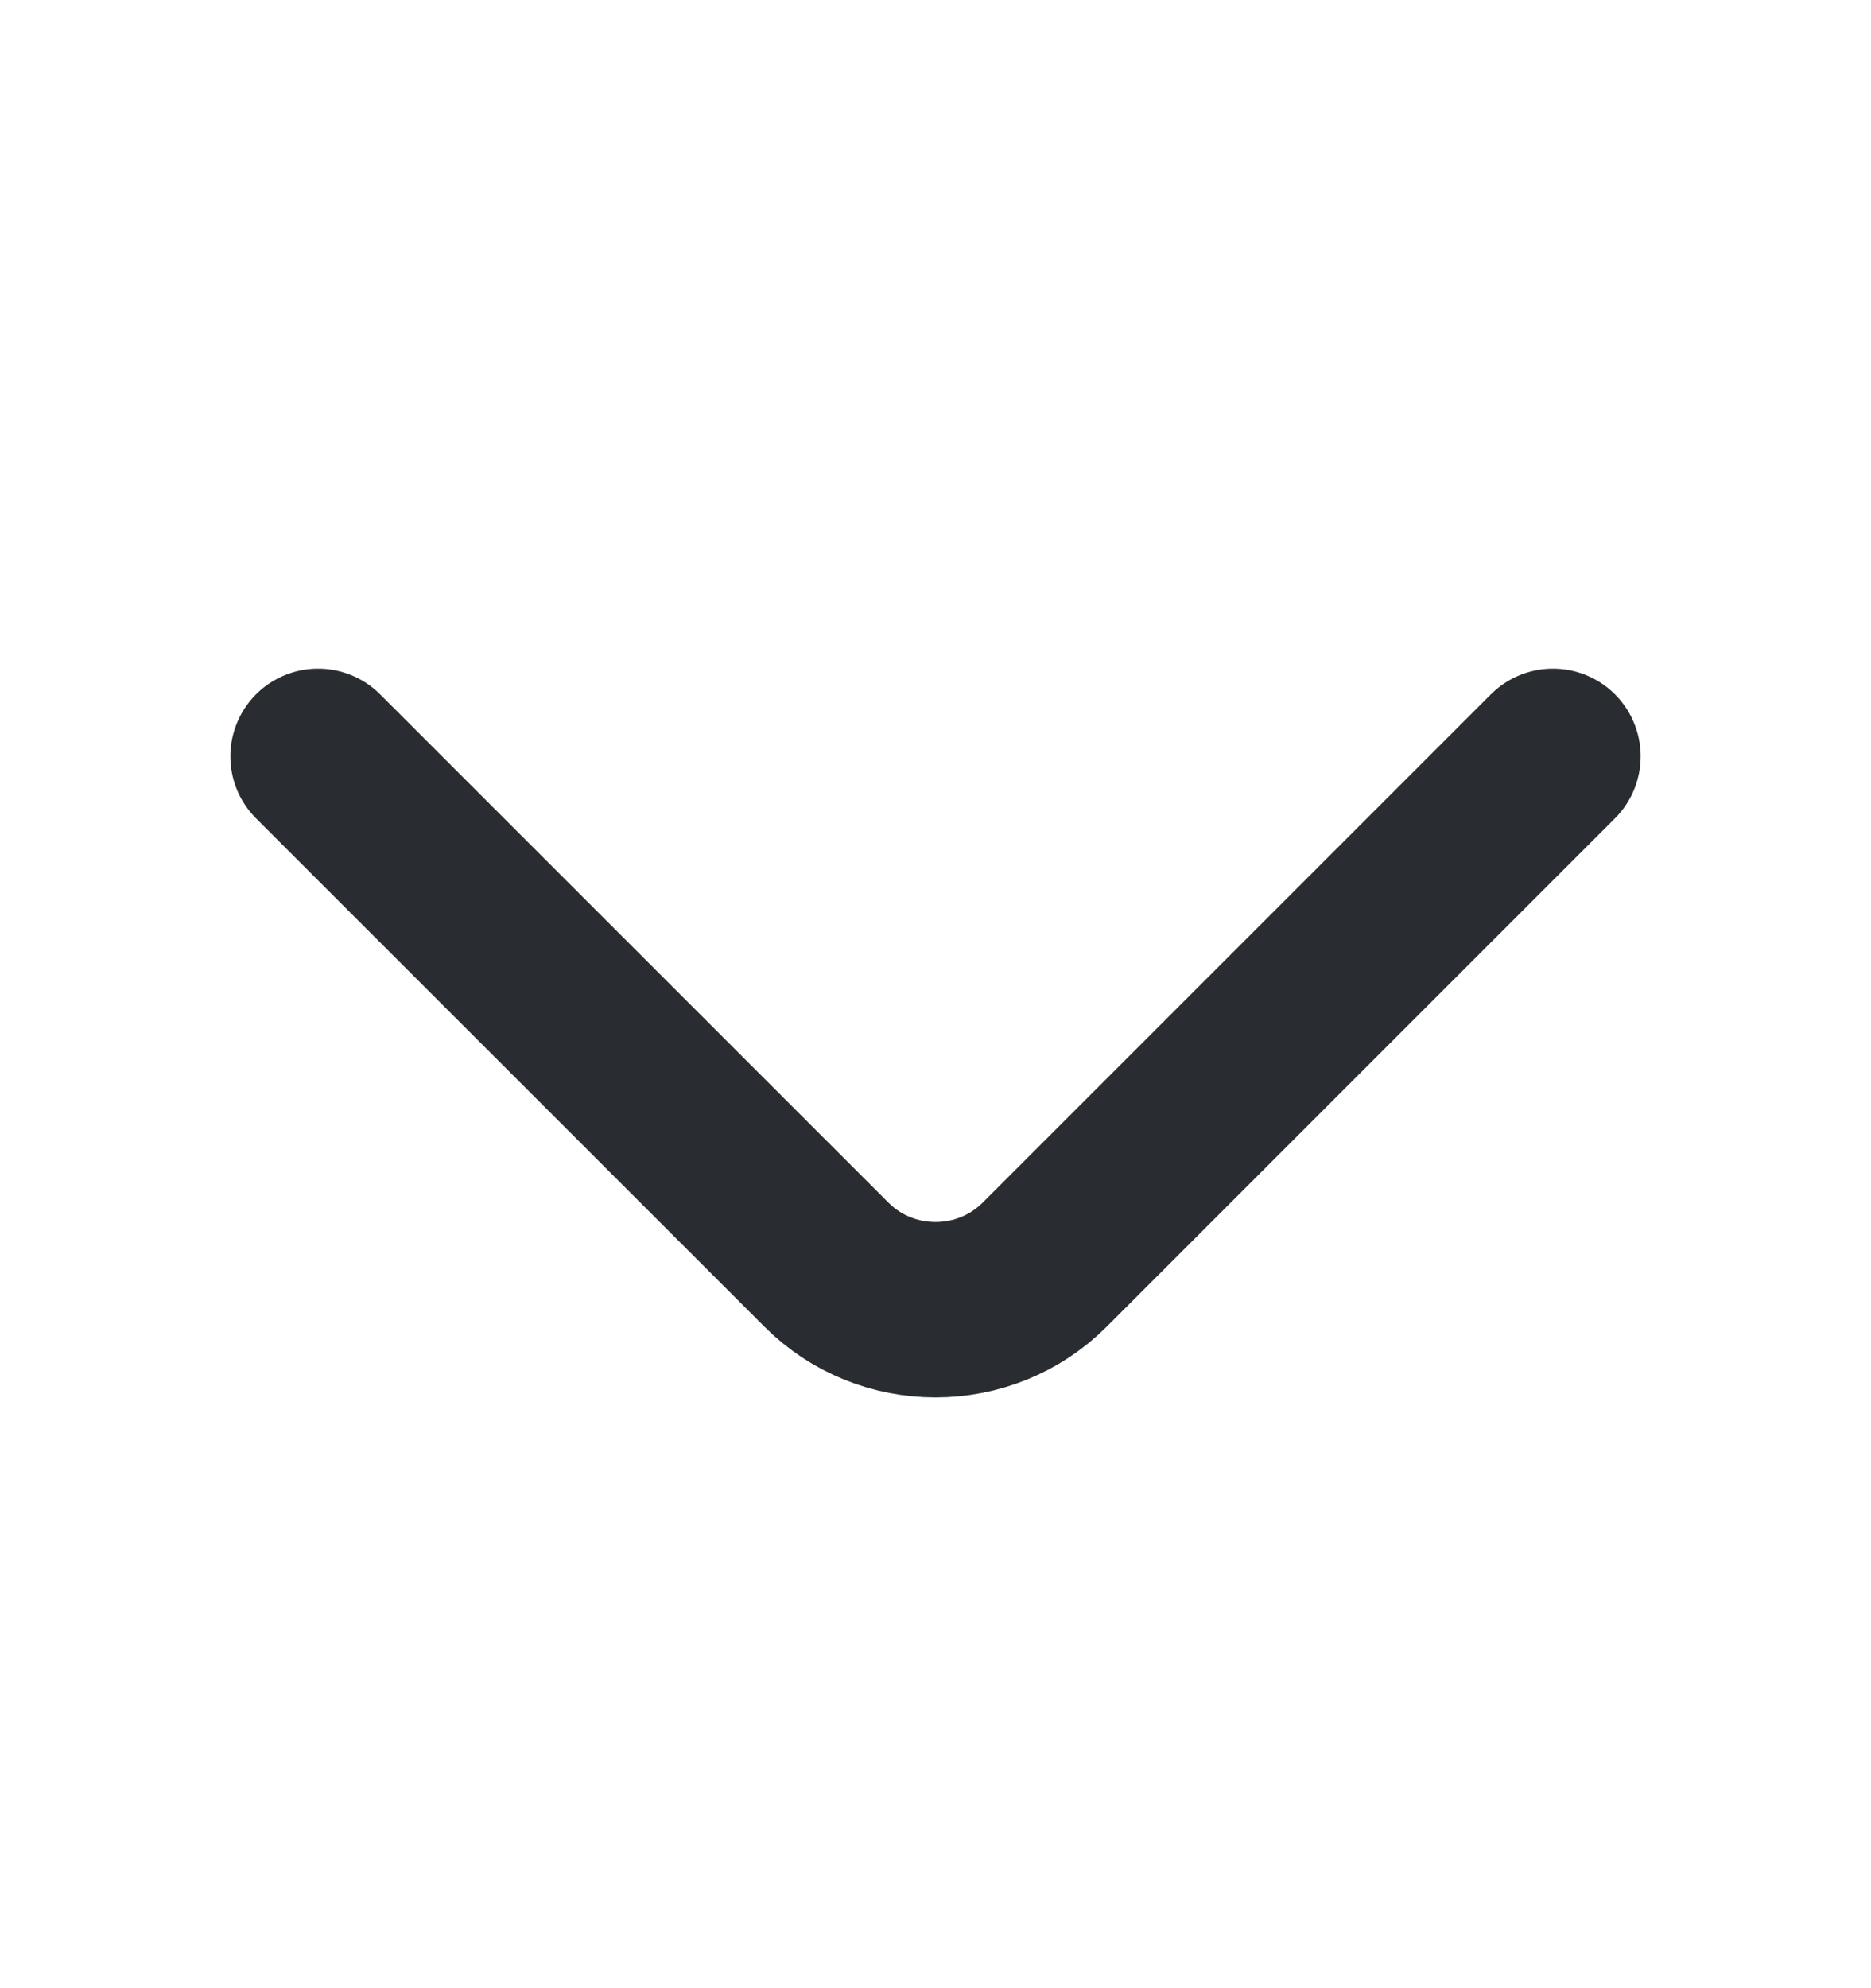 <svg width="16" height="17" viewBox="0 0 16 17" fill="none" xmlns="http://www.w3.org/2000/svg">
<path d="M2.72 6.467L7.067 10.813C7.58 11.327 8.42 11.327 8.934 10.813L13.28 6.467" stroke="#292D32" stroke-width="1.5" stroke-miterlimit="10" stroke-linecap="round" stroke-linejoin="round"/>
</svg>

